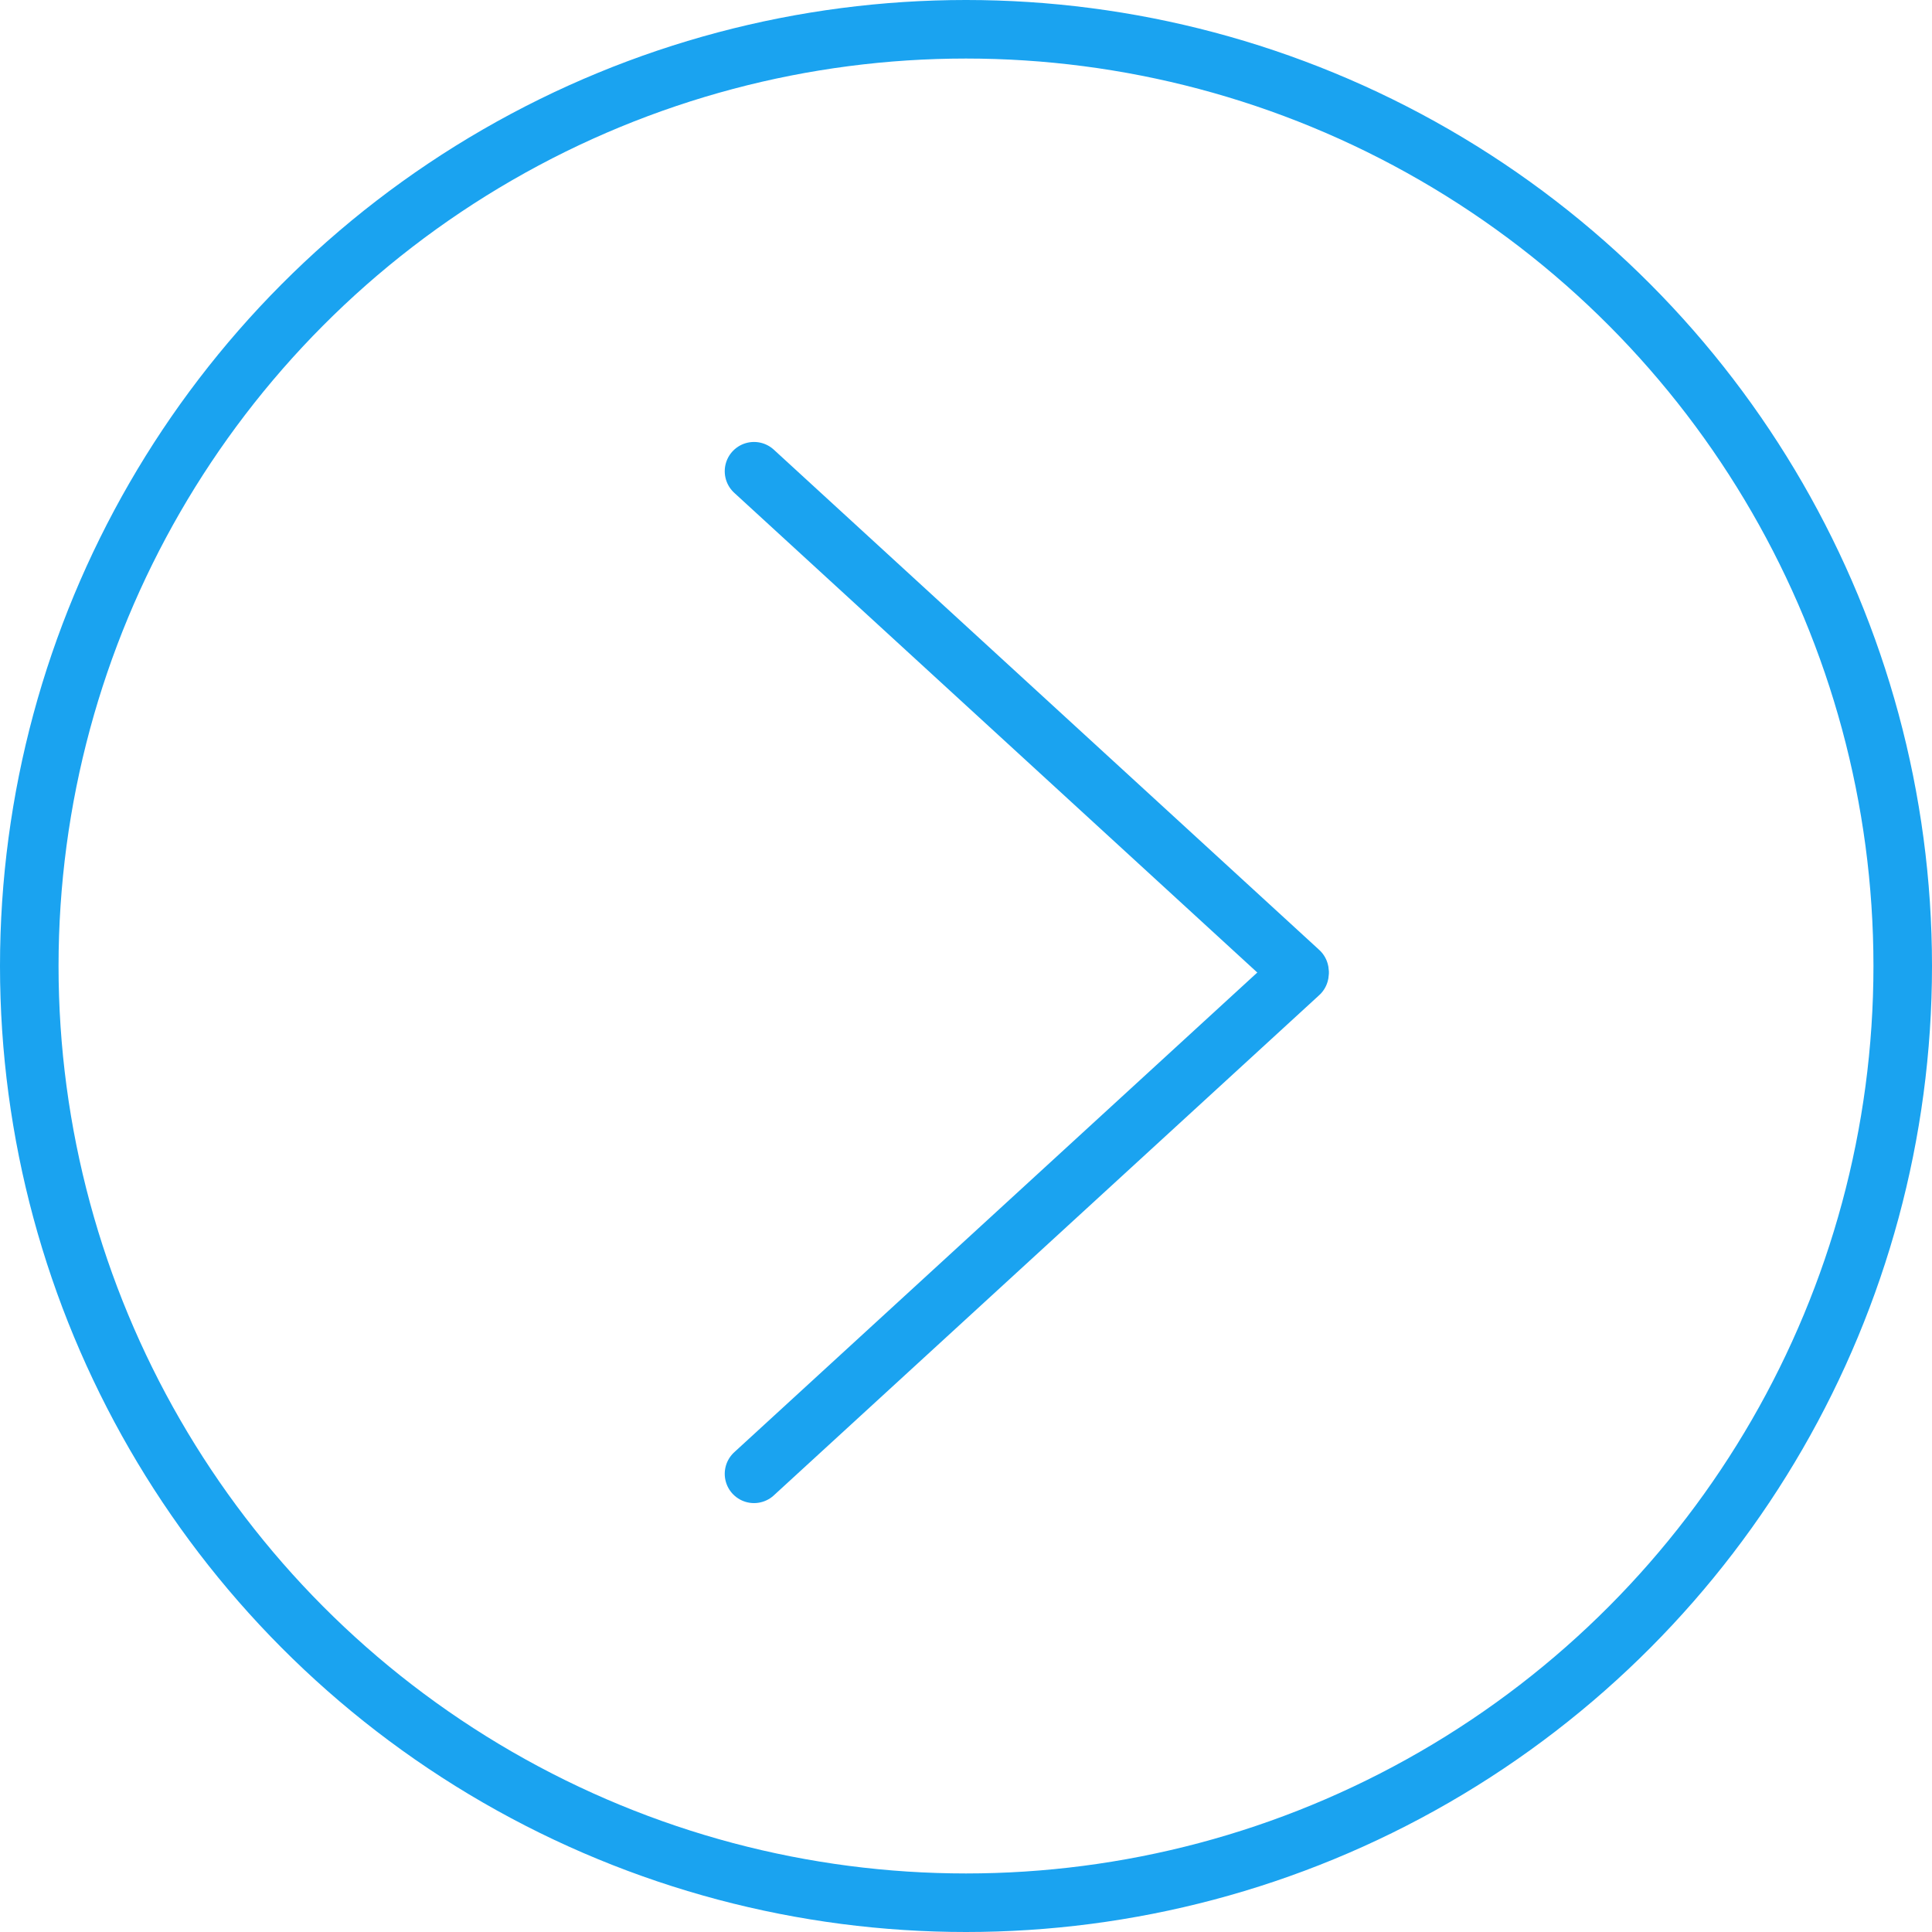 <?xml version="1.0" encoding="UTF-8"?> <svg xmlns="http://www.w3.org/2000/svg" width="33" height="33" viewBox="0 0 33 33" fill="none"> <circle cx="16.5" cy="16.5" r="16" stroke="#1AA3F0"></circle> <path d="M12.879 8.049L22.196 16.594" stroke="#1AA3F0" stroke-linecap="round"></path> <path d="M12.879 25.174L22.196 16.629" stroke="#1AA3F0" stroke-linecap="round"></path> </svg> 
